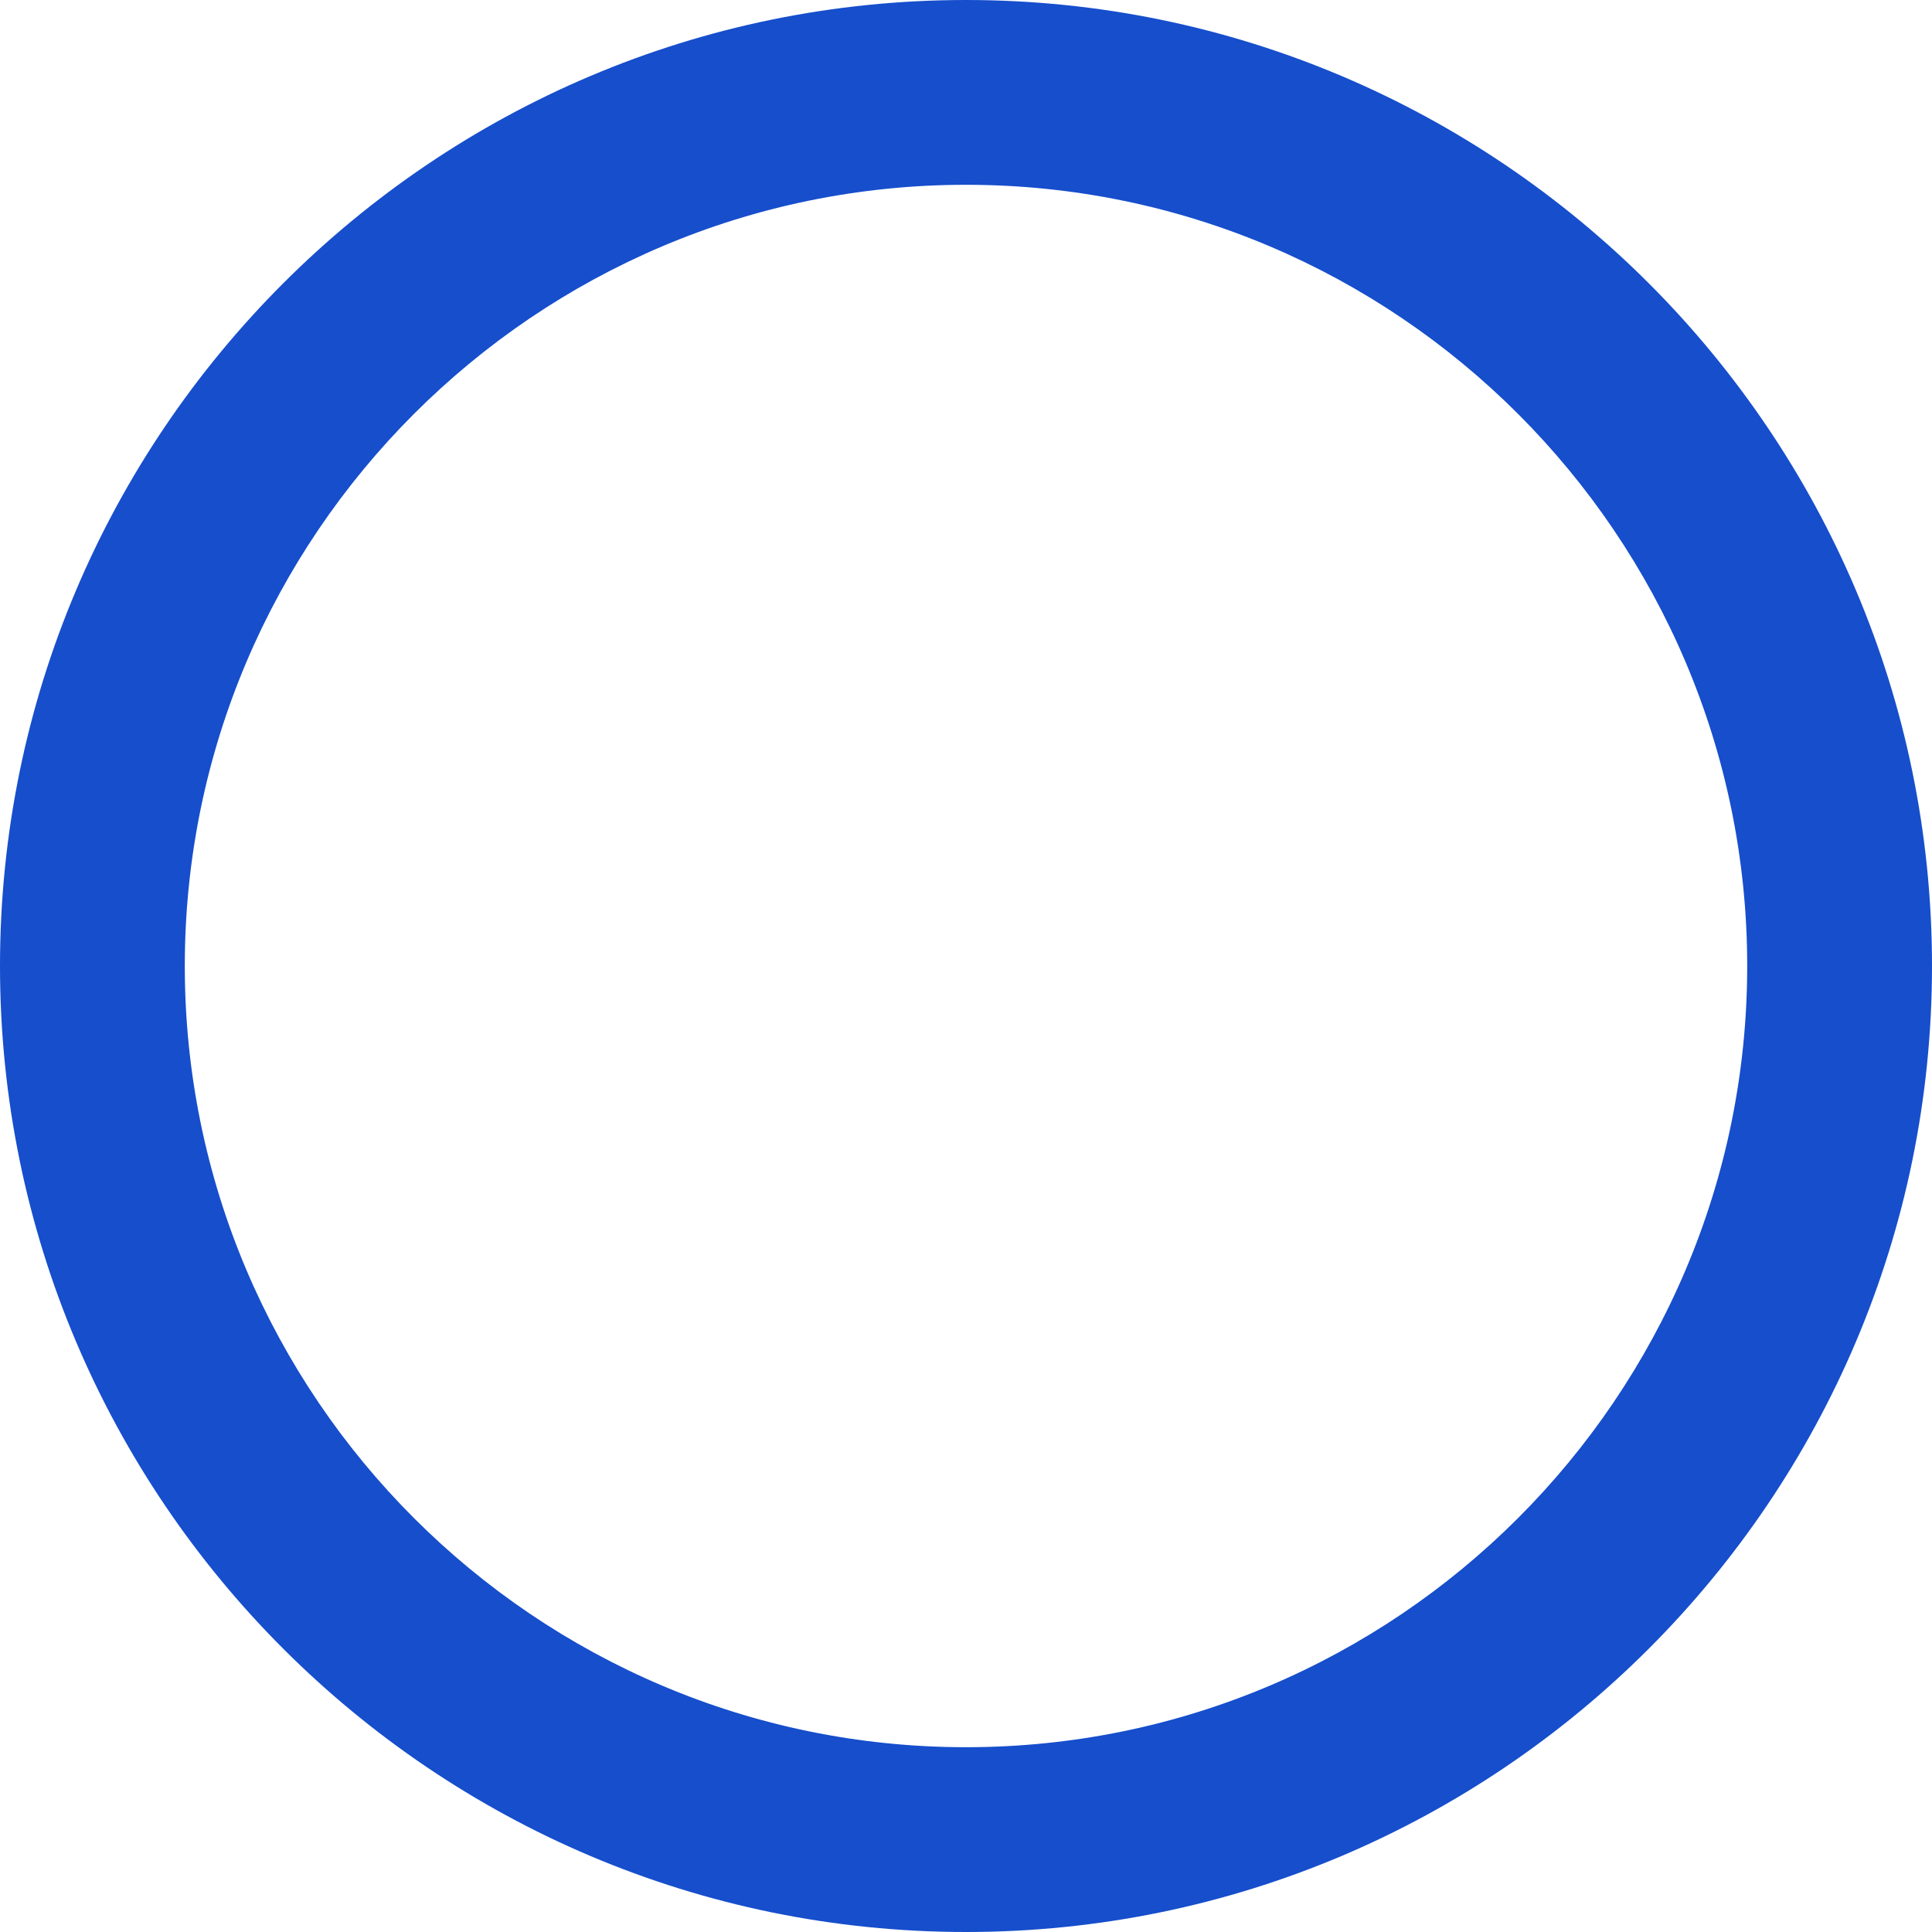 <?xml version="1.0" encoding="UTF-8"?><svg id="a" xmlns="http://www.w3.org/2000/svg" viewBox="0 0 41.82 41.82"><path d="M20.91,41.82C9.38,41.82,0,32.44,0,20.91S9.38,0,20.91,0s20.91,9.38,20.91,20.91-9.38,20.91-20.91,20.91Zm0-37.82C11.59,4,4,11.59,4,20.91s7.59,16.91,16.91,16.91,16.91-7.59,16.91-16.91S30.23,4,20.91,4Z" style="fill:#164ecc;"/></svg>
